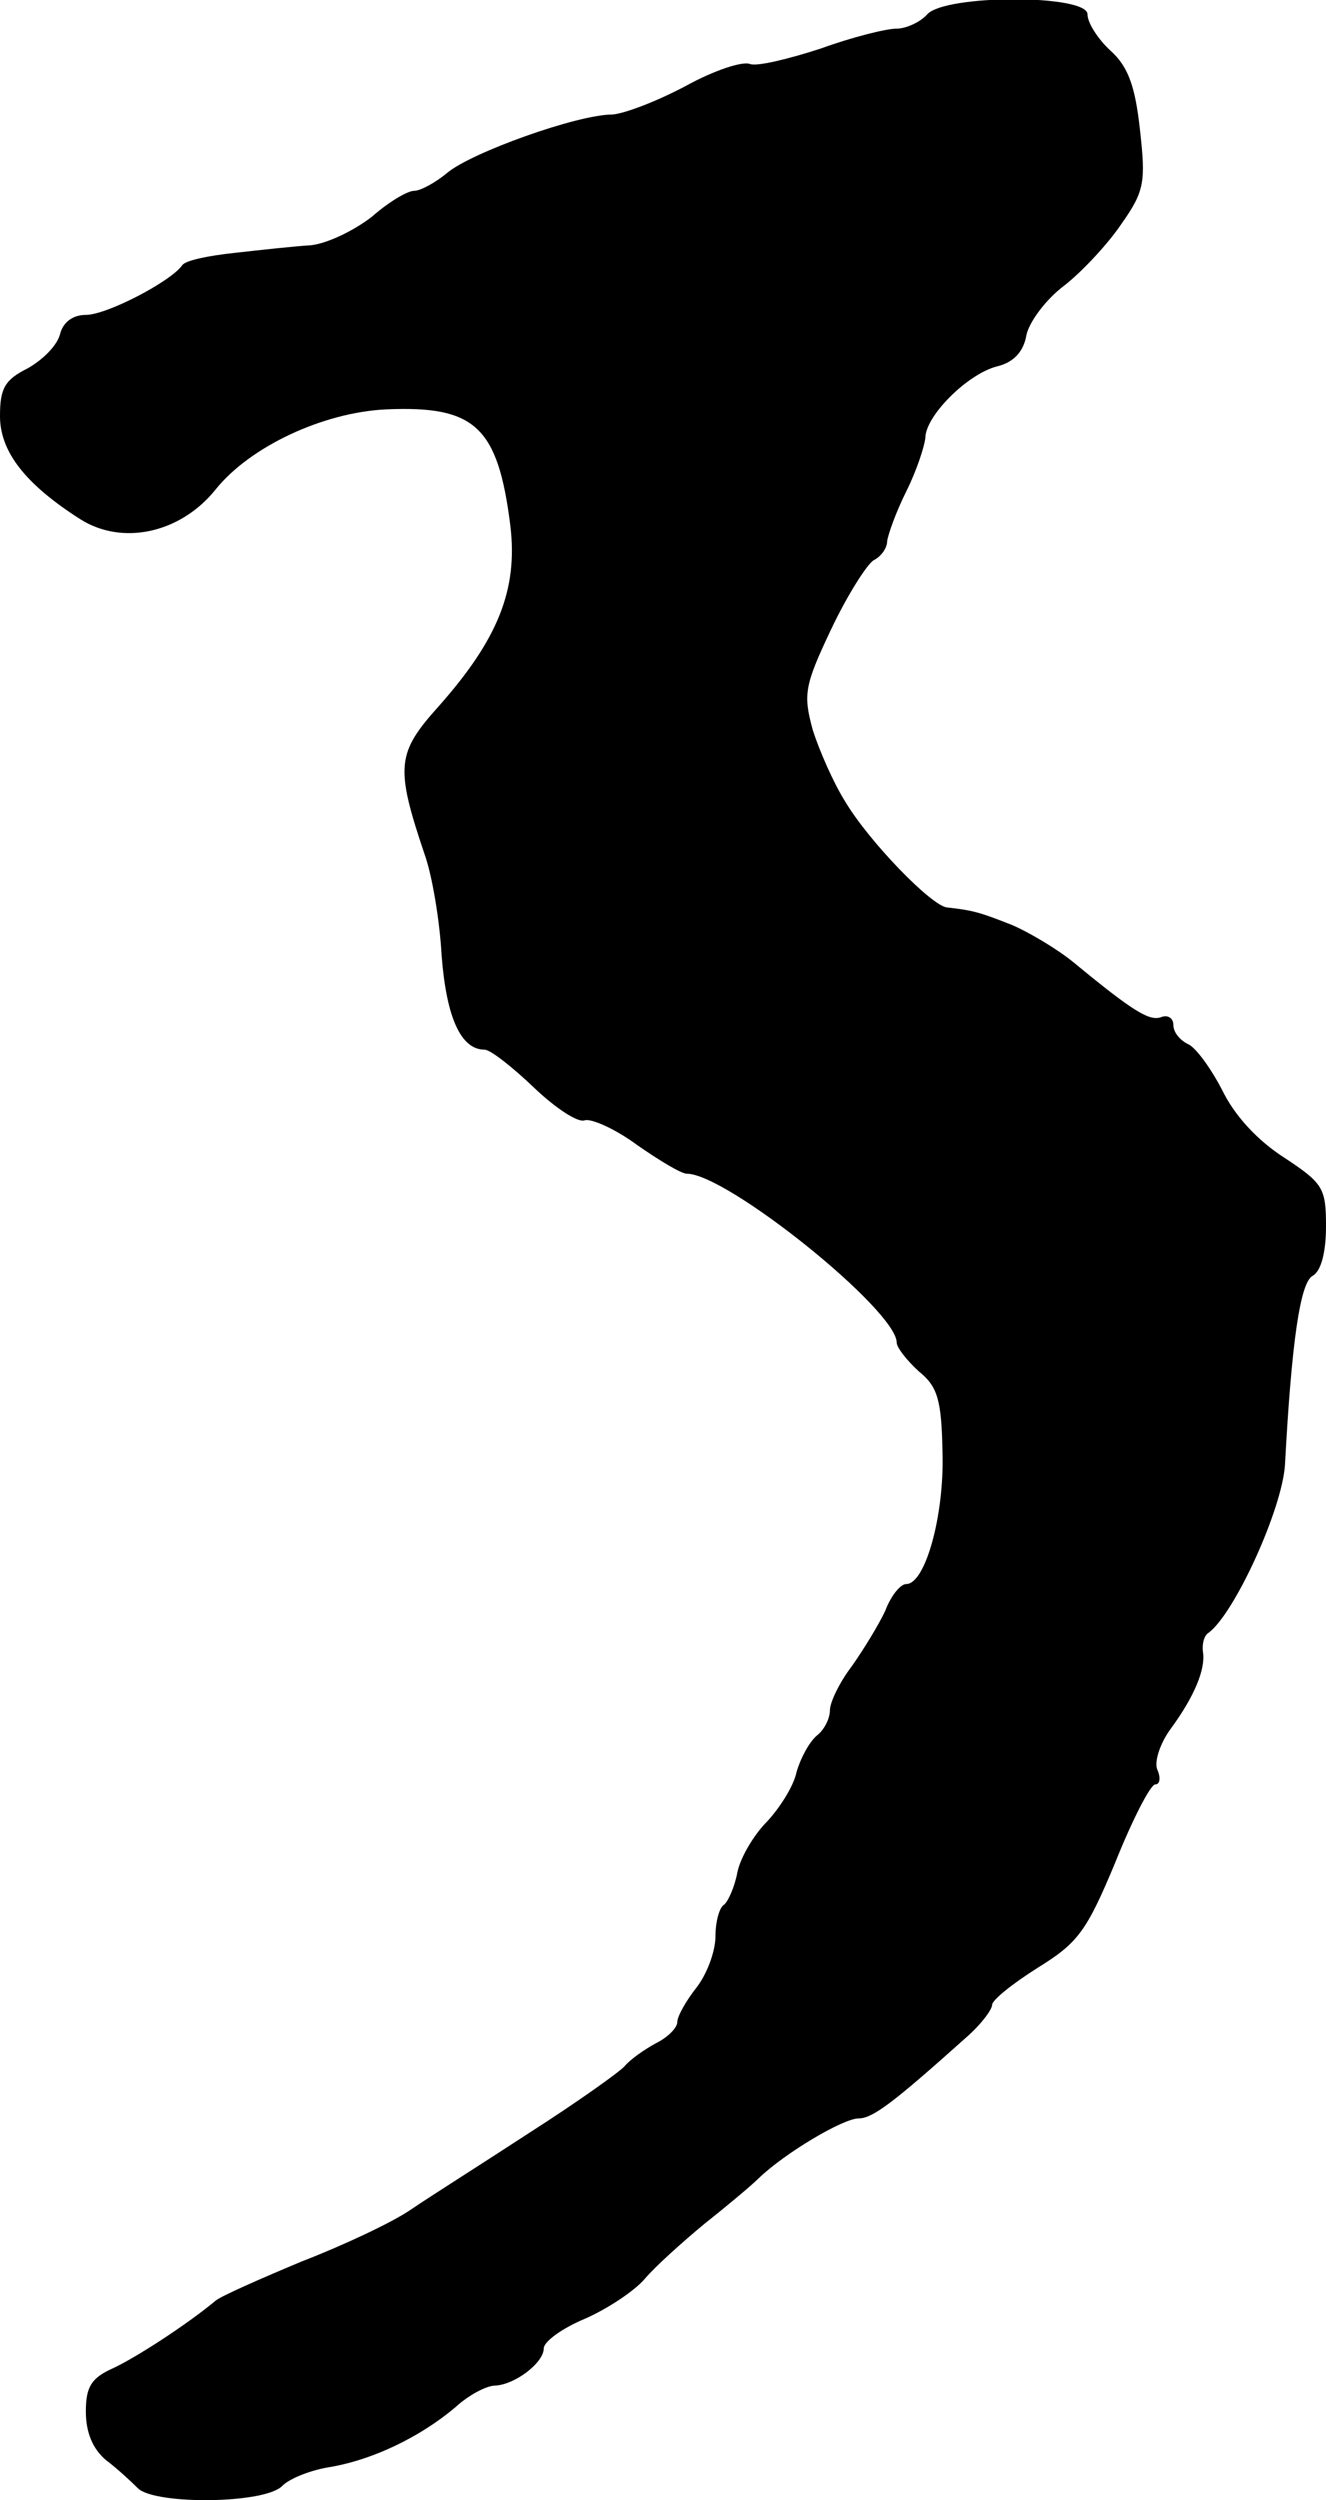 <?xml version="1.0" standalone="no"?>
<!DOCTYPE svg PUBLIC "-//W3C//DTD SVG 20010904//EN"
 "http://www.w3.org/TR/2001/REC-SVG-20010904/DTD/svg10.dtd">
<svg version="1.0" xmlns="http://www.w3.org/2000/svg"
 width="139pt" height="262pt" viewBox="0 0 139 262"
 preserveAspectRatio="xMidYMid meet">
<g transform="translate(0,262) scale(0.1,-0.1)"
fill="#000000" stroke="none">
<path d="M972 2605 c-7 -8 -22 -15 -32 -15 -11 0 -47 -9 -80 -21 -34 -11 -67
-19 -74 -16 -8 3 -38 -7 -67 -23 -30 -16 -64 -29 -77 -30 -37 0 -148 -40 -173
-61 -12 -10 -28 -19 -35 -19 -7 0 -27 -12 -44 -27 -18 -14 -46 -28 -64 -30
-17 -1 -53 -5 -80 -8 -28 -3 -52 -8 -55 -13 -12 -17 -79 -52 -101 -52 -14 0
-24 -8 -27 -20 -3 -12 -18 -27 -34 -36 -24 -12 -29 -21 -29 -50 0 -37 26 -71
84 -108 44 -28 105 -15 142 31 36 45 113 81 179 84 93 4 117 -18 130 -122 8
-67 -13 -119 -75 -189 -44 -49 -46 -63 -15 -155 8 -22 16 -70 18 -107 5 -64
20 -98 45 -98 6 0 29 -18 52 -40 22 -21 46 -37 53 -34 7 2 32 -9 55 -26 23
-16 46 -30 52 -30 42 0 220 -143 220 -177 0 -5 10 -18 23 -30 20 -16 24 -30
25 -85 2 -66 -18 -138 -38 -138 -6 0 -16 -12 -22 -28 -7 -15 -23 -41 -35 -58
-13 -17 -23 -38 -23 -46 0 -9 -6 -21 -14 -27 -8 -7 -17 -24 -21 -38 -3 -15
-18 -38 -31 -52 -14 -14 -28 -38 -31 -53 -3 -16 -10 -31 -14 -34 -5 -3 -9 -18
-9 -33 0 -16 -9 -40 -20 -54 -11 -14 -20 -30 -20 -36 0 -6 -10 -16 -22 -22
-13 -7 -27 -17 -33 -24 -5 -6 -50 -38 -100 -70 -49 -32 -106 -68 -125 -81 -19
-13 -70 -37 -114 -54 -43 -18 -84 -36 -90 -41 -30 -25 -84 -60 -108 -71 -22
-10 -28 -19 -28 -45 0 -22 7 -39 21 -51 12 -9 27 -23 34 -30 19 -17 133 -16
151 3 8 8 31 17 52 20 44 8 92 31 129 62 14 13 33 23 42 23 21 1 51 24 51 39
0 7 19 21 43 31 23 10 52 29 63 42 11 13 40 39 63 58 24 19 49 40 56 47 28 27
89 63 105 63 15 0 37 17 113 85 15 13 27 29 27 34 0 5 21 22 48 39 42 26 51
38 81 110 18 45 37 82 42 82 5 0 6 7 2 16 -3 8 3 27 14 42 25 34 37 63 34 81
-1 8 1 17 6 20 27 20 77 129 80 176 7 130 16 191 29 198 9 5 14 25 14 52 0 40
-3 45 -44 72 -28 18 -52 44 -65 71 -12 23 -28 45 -36 48 -8 4 -15 12 -15 20 0
7 -6 11 -13 8 -12 -4 -28 5 -91 57 -17 14 -47 32 -66 40 -33 13 -40 15 -67 18
-16 1 -82 69 -107 111 -12 19 -27 53 -34 75 -10 37 -9 46 19 105 17 36 38 69
45 73 8 4 14 13 14 20 1 7 9 30 20 52 11 22 19 47 20 56 0 23 44 67 75 75 17
4 28 15 31 33 3 14 21 38 40 52 19 15 46 44 60 65 24 34 25 44 19 98 -5 45
-12 66 -31 83 -13 12 -24 29 -24 38 0 21 -149 21 -168 0z"/>
</g>
</svg>
